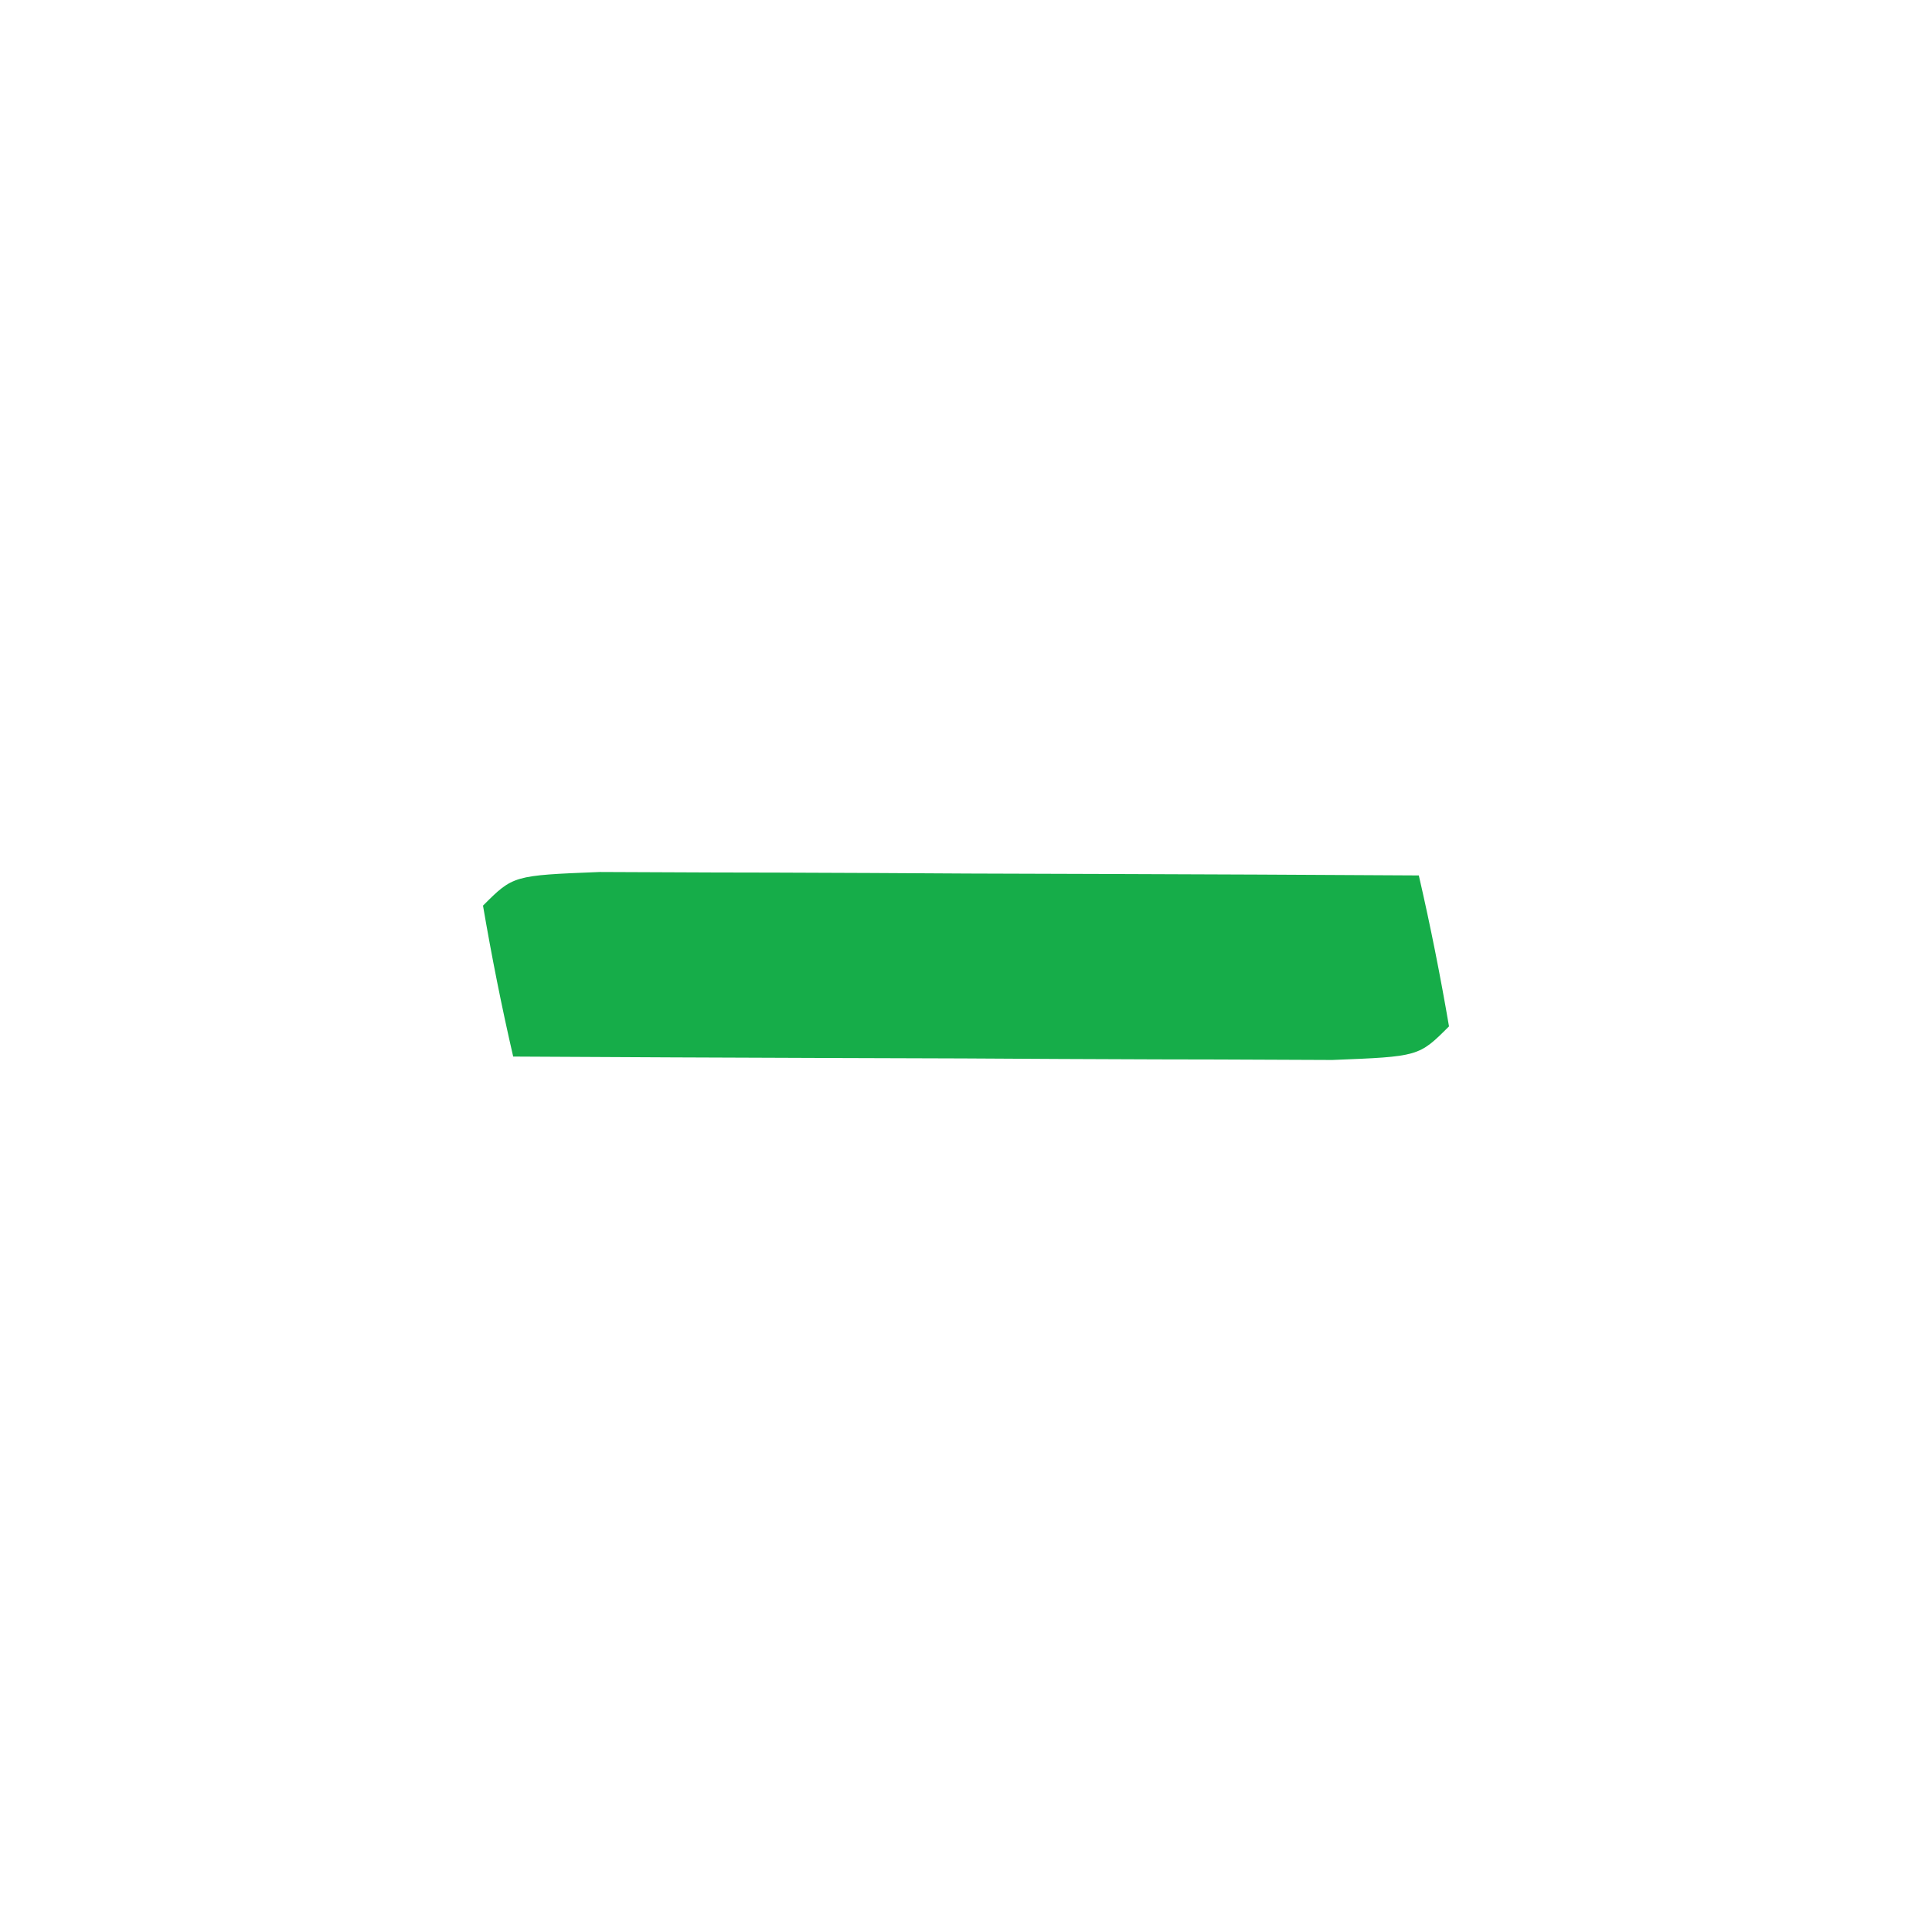 <svg xmlns="http://www.w3.org/2000/svg" width="64" height="64"><path d="M0 0 C1.252 0.005 2.503 0.01 3.793 0.016 C4.789 0.018 4.789 0.018 5.806 0.02 C7.936 0.026 10.065 0.038 12.195 0.051 C13.636 0.056 15.077 0.061 16.517 0.065 C20.056 0.076 23.594 0.093 27.133 0.114 C27.515 1.77 27.847 3.438 28.133 5.114 C27.133 6.114 27.133 6.114 24.265 6.227 C23.014 6.222 21.762 6.217 20.472 6.211 C19.476 6.209 19.476 6.209 18.459 6.207 C16.329 6.201 14.2 6.189 12.07 6.176 C10.629 6.171 9.189 6.166 7.748 6.162 C4.209 6.151 0.671 6.134 -2.867 6.114 C-3.25 4.457 -3.581 2.789 -3.867 1.114 C-2.867 0.114 -2.867 0.114 0 0 Z " fill="#16AD49" transform="translate(19.867,28.886)"></path></svg>
